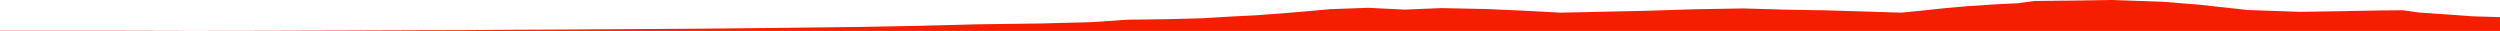 <?xml version="1.0" encoding="iso-8859-1"?>
<!DOCTYPE svg PUBLIC "-//W3C//DTD SVG 1.0//EN"
"http://www.w3.org/TR/2001/
REC-SVG-20010904/DTD/svg10.dtd">

<svg viewBox="0 0 80259.471 992.033" preserveAspectRatio="none" xmlns="http://www.w3.org/2000/svg" xmlns:xlink="http://www.w3.org/1999/xlink">
  <polygon points="0,992.033 0,983.837  3354.198,983.837 6086.472,990.656 8369.812,987.496 10991.806,979.787 13371.614,970.871 14922.42,966.853 16341.421,956.323 17923.232,948.842 19416.8,939.755 21201.421,929.38 22732.173,918.844 24889.618,896.853 27579.531,864.872 29520.634,829.069 30443.3,805.151 31335.04,780.8 33421.89,753.283 35022.249,711.371 36186.848,632.745 37546.258,614.321 38616.998,585.705 39522.69,531.242 40360.724,487.88 41166.947,428.402 41932.596,363.628 42716.028,293.515 43923.475,250.572 45093.123,308.298 46271.857,259.92 47698.116,289.168 48971.9,345.918 50103.02,406.423 51416.083,377.413 52843.333,346.629 54378.477,297.868 55976.864,270.637 57301.475,309.888 58618.346,331.991 60089.924,376.601 61035.362,406.868 61762.927,334.324 62368.3,269.137 63152.188,199.329 64027.874,141.019 64772.896,104.111 65325.484,30.564 66475.628,19.357 67804.03,0 69424.353,55.718 70557.35,146.458 71327.395,229.531 72165.592,321.67 73846.771,380.79 75073.045,360.401 76406.506,335.766 77139.216,328.773 77665.37,402.106 78673.214,471.113 79364.123,522.721 80259.471,549.674  80259.471,992.033" style="fill:#f61e00;stroke-width:1" />
</svg>